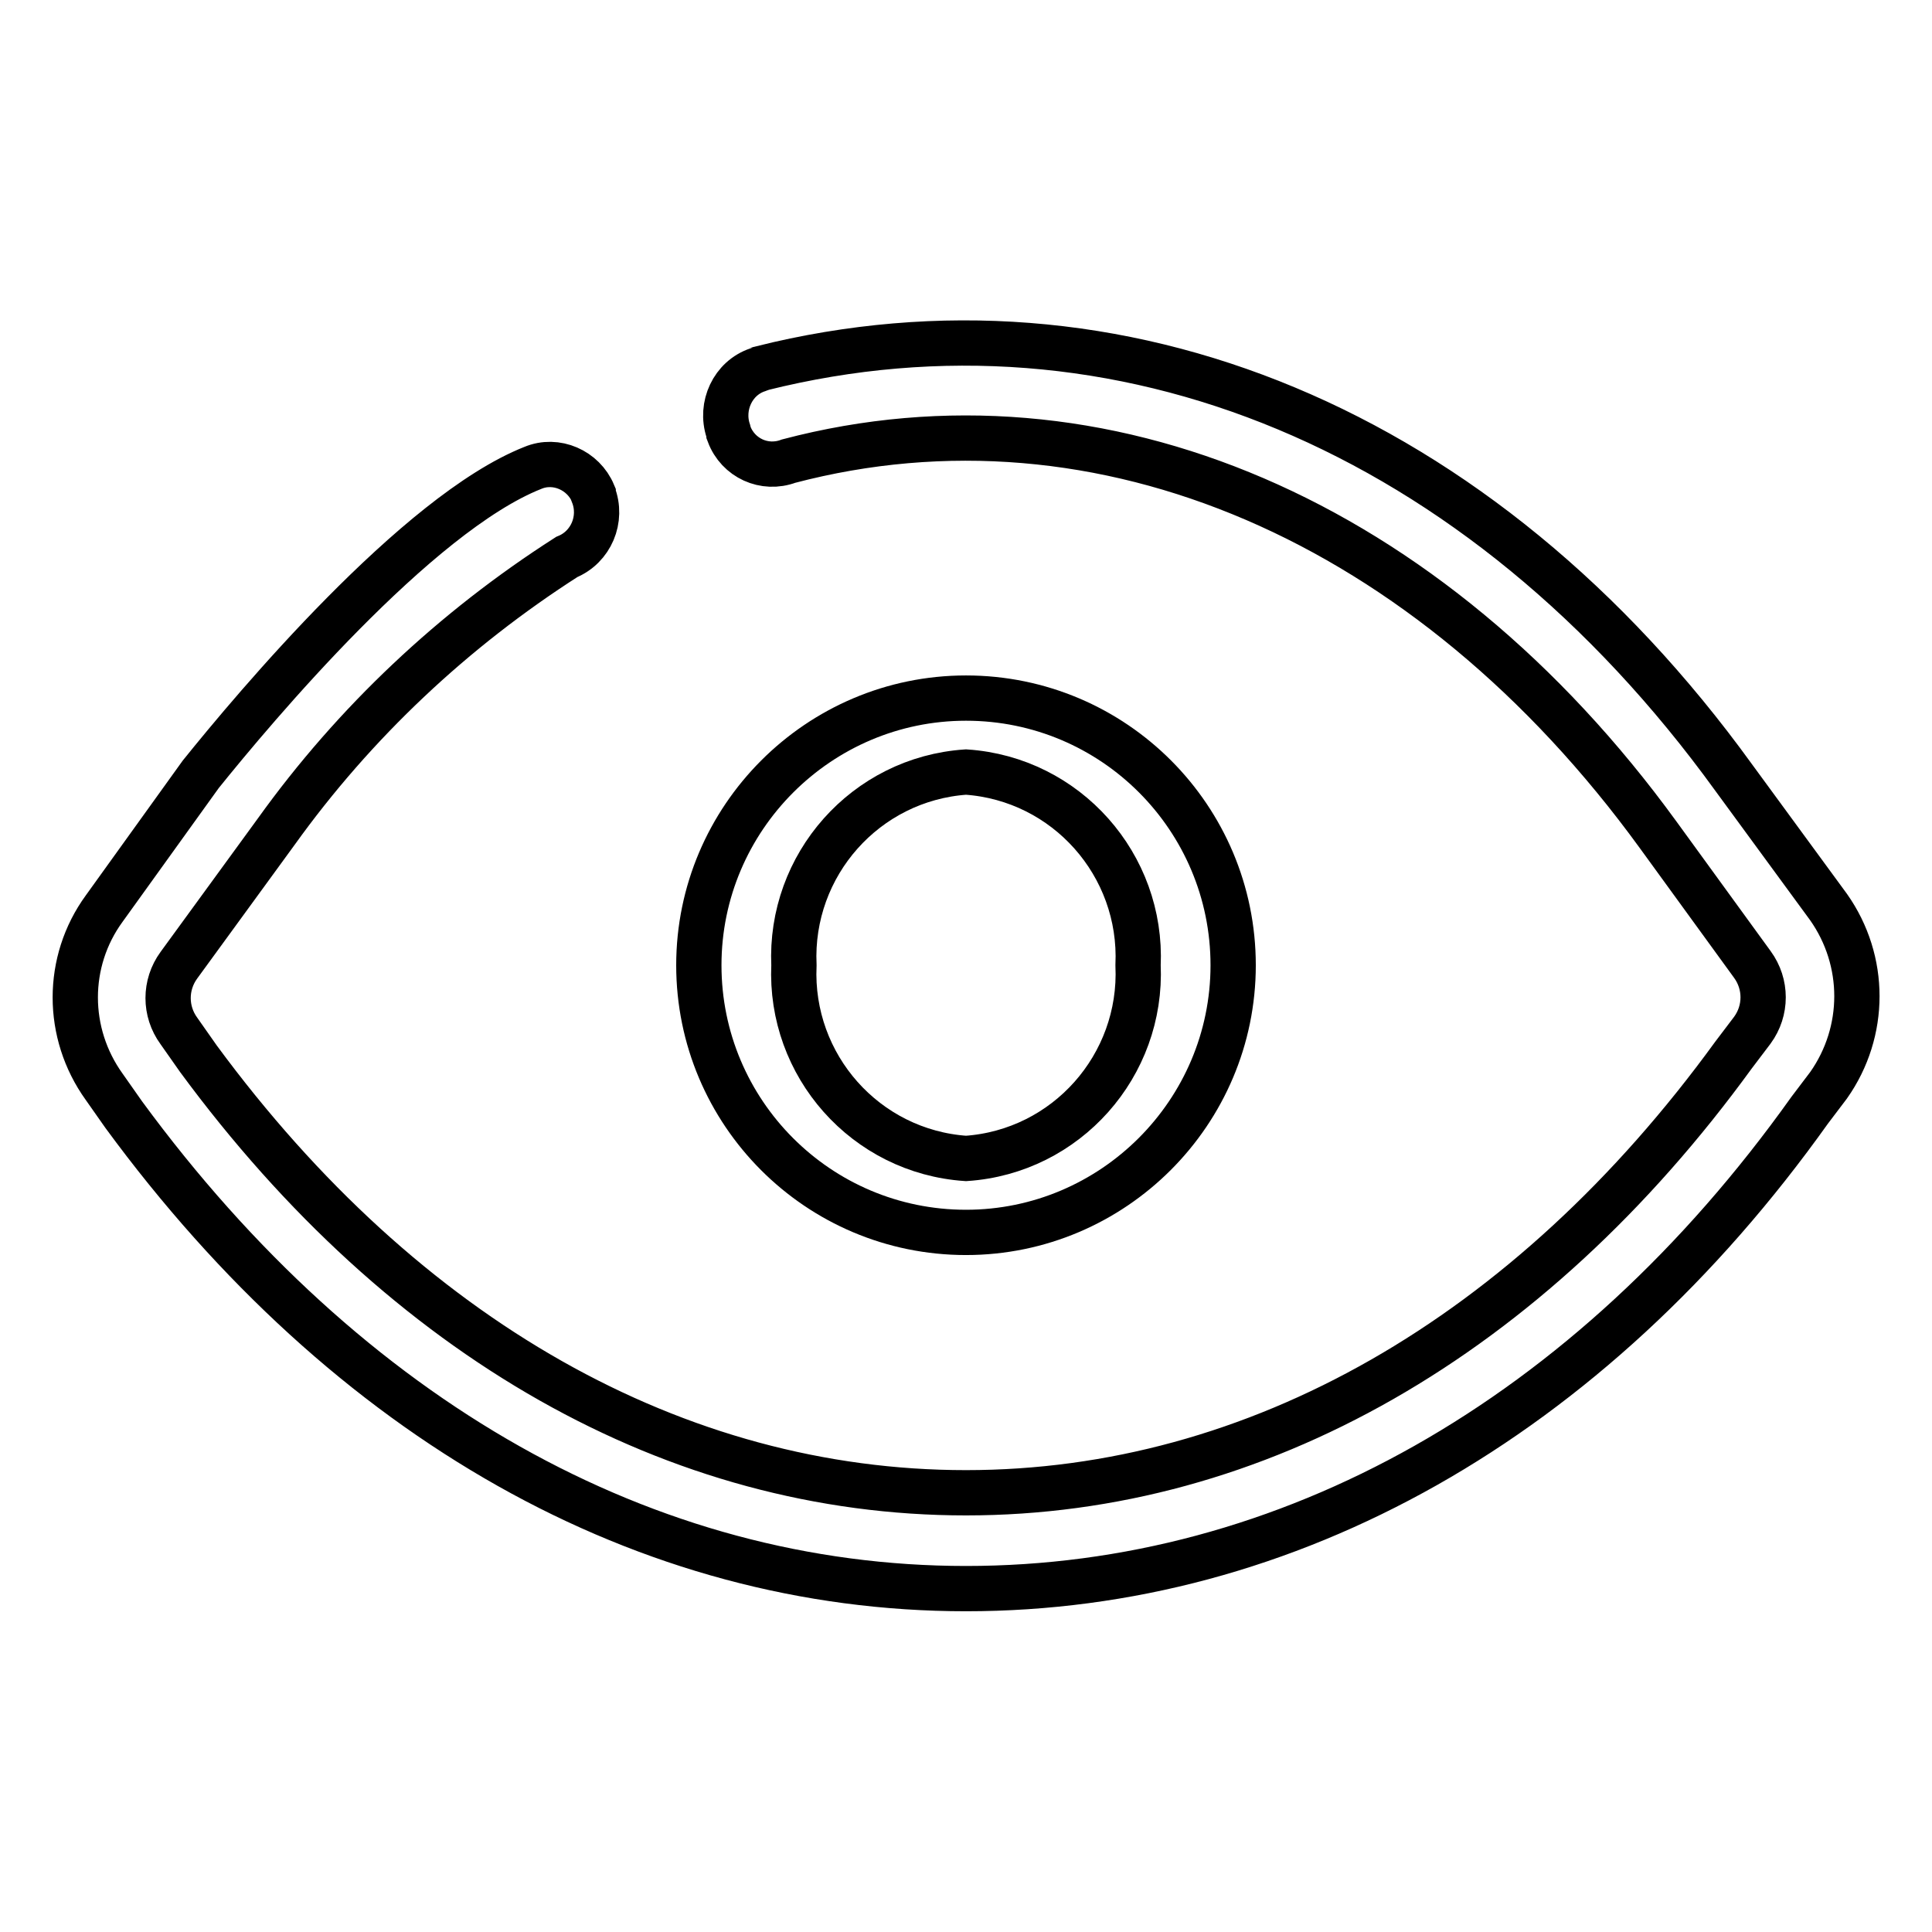 <?xml version="1.0" encoding="utf-8"?>
<!-- Svg Vector Icons : http://www.onlinewebfonts.com/icon -->
<!DOCTYPE svg PUBLIC "-//W3C//DTD SVG 1.1//EN" "http://www.w3.org/Graphics/SVG/1.1/DTD/svg11.dtd">
<svg version="1.1" xmlns="http://www.w3.org/2000/svg" xmlns:xlink="http://www.w3.org/1999/xlink" x="0px" y="0px" viewBox="0 0 256 256" enable-background="new 0 0 256 256" xml:space="preserve">
<g> <path stroke-width="6" fill-opacity="0" stroke="#000000"  d="M128,210.5c-42.4,0-81.9-22.3-111.6-62.8l-2.6-3.7c-5.1-7.1-5.1-16.6,0-23.6l12.8-17.8 c7-8.7,28.6-34.5,44-40.6c3.1-1.3,6.7,0.3,8,3.4c0,0,0,0.1,0,0.1c1.3,3.3-0.3,7-3.5,8.3c-15,9.6-28.1,21.9-38.5,36.4l-12.9,17.7 c-1.9,2.6-1.9,6.1,0,8.7l2.6,3.7c27.3,37.1,63.3,57.5,101.7,57.5c38.5,0,74.6-20.7,101.7-58l2.5-3.3c1.9-2.6,1.9-6.1,0-8.7 l-12.5-17.2c-30.3-41.7-73.8-60.4-115.2-49.5c-3.2,1.2-6.7-0.4-7.9-3.6c0-0.1-0.1-0.3-0.1-0.4c-1.1-3.3,0.6-7,3.9-8.1 c0.2-0.1,0.4-0.1,0.5-0.2c47.2-11.8,95.3,7.9,128.8,54.2l12.6,17.2c5,7.1,5,16.5,0,23.6l-2.5,3.3 C210.6,188.1,170.6,210.5,128,210.5z"/> <path stroke-width="6" fill-opacity="0" stroke="#000000"  d="M128,163.3c-19.6,0-35.4-15.9-35.4-35.4s15.9-35.4,35.4-35.4c19.6,0,35.4,15.9,35.4,35.4 S147.5,163.3,128,163.3z M128,102.3c-13.3,0.9-23.4,12.3-22.8,25.6c-0.6,13.3,9.5,24.7,22.8,25.6c13.3-0.9,23.4-12.3,22.8-25.6 C151.4,114.6,141.3,103.2,128,102.3z"/></g>
</svg>
